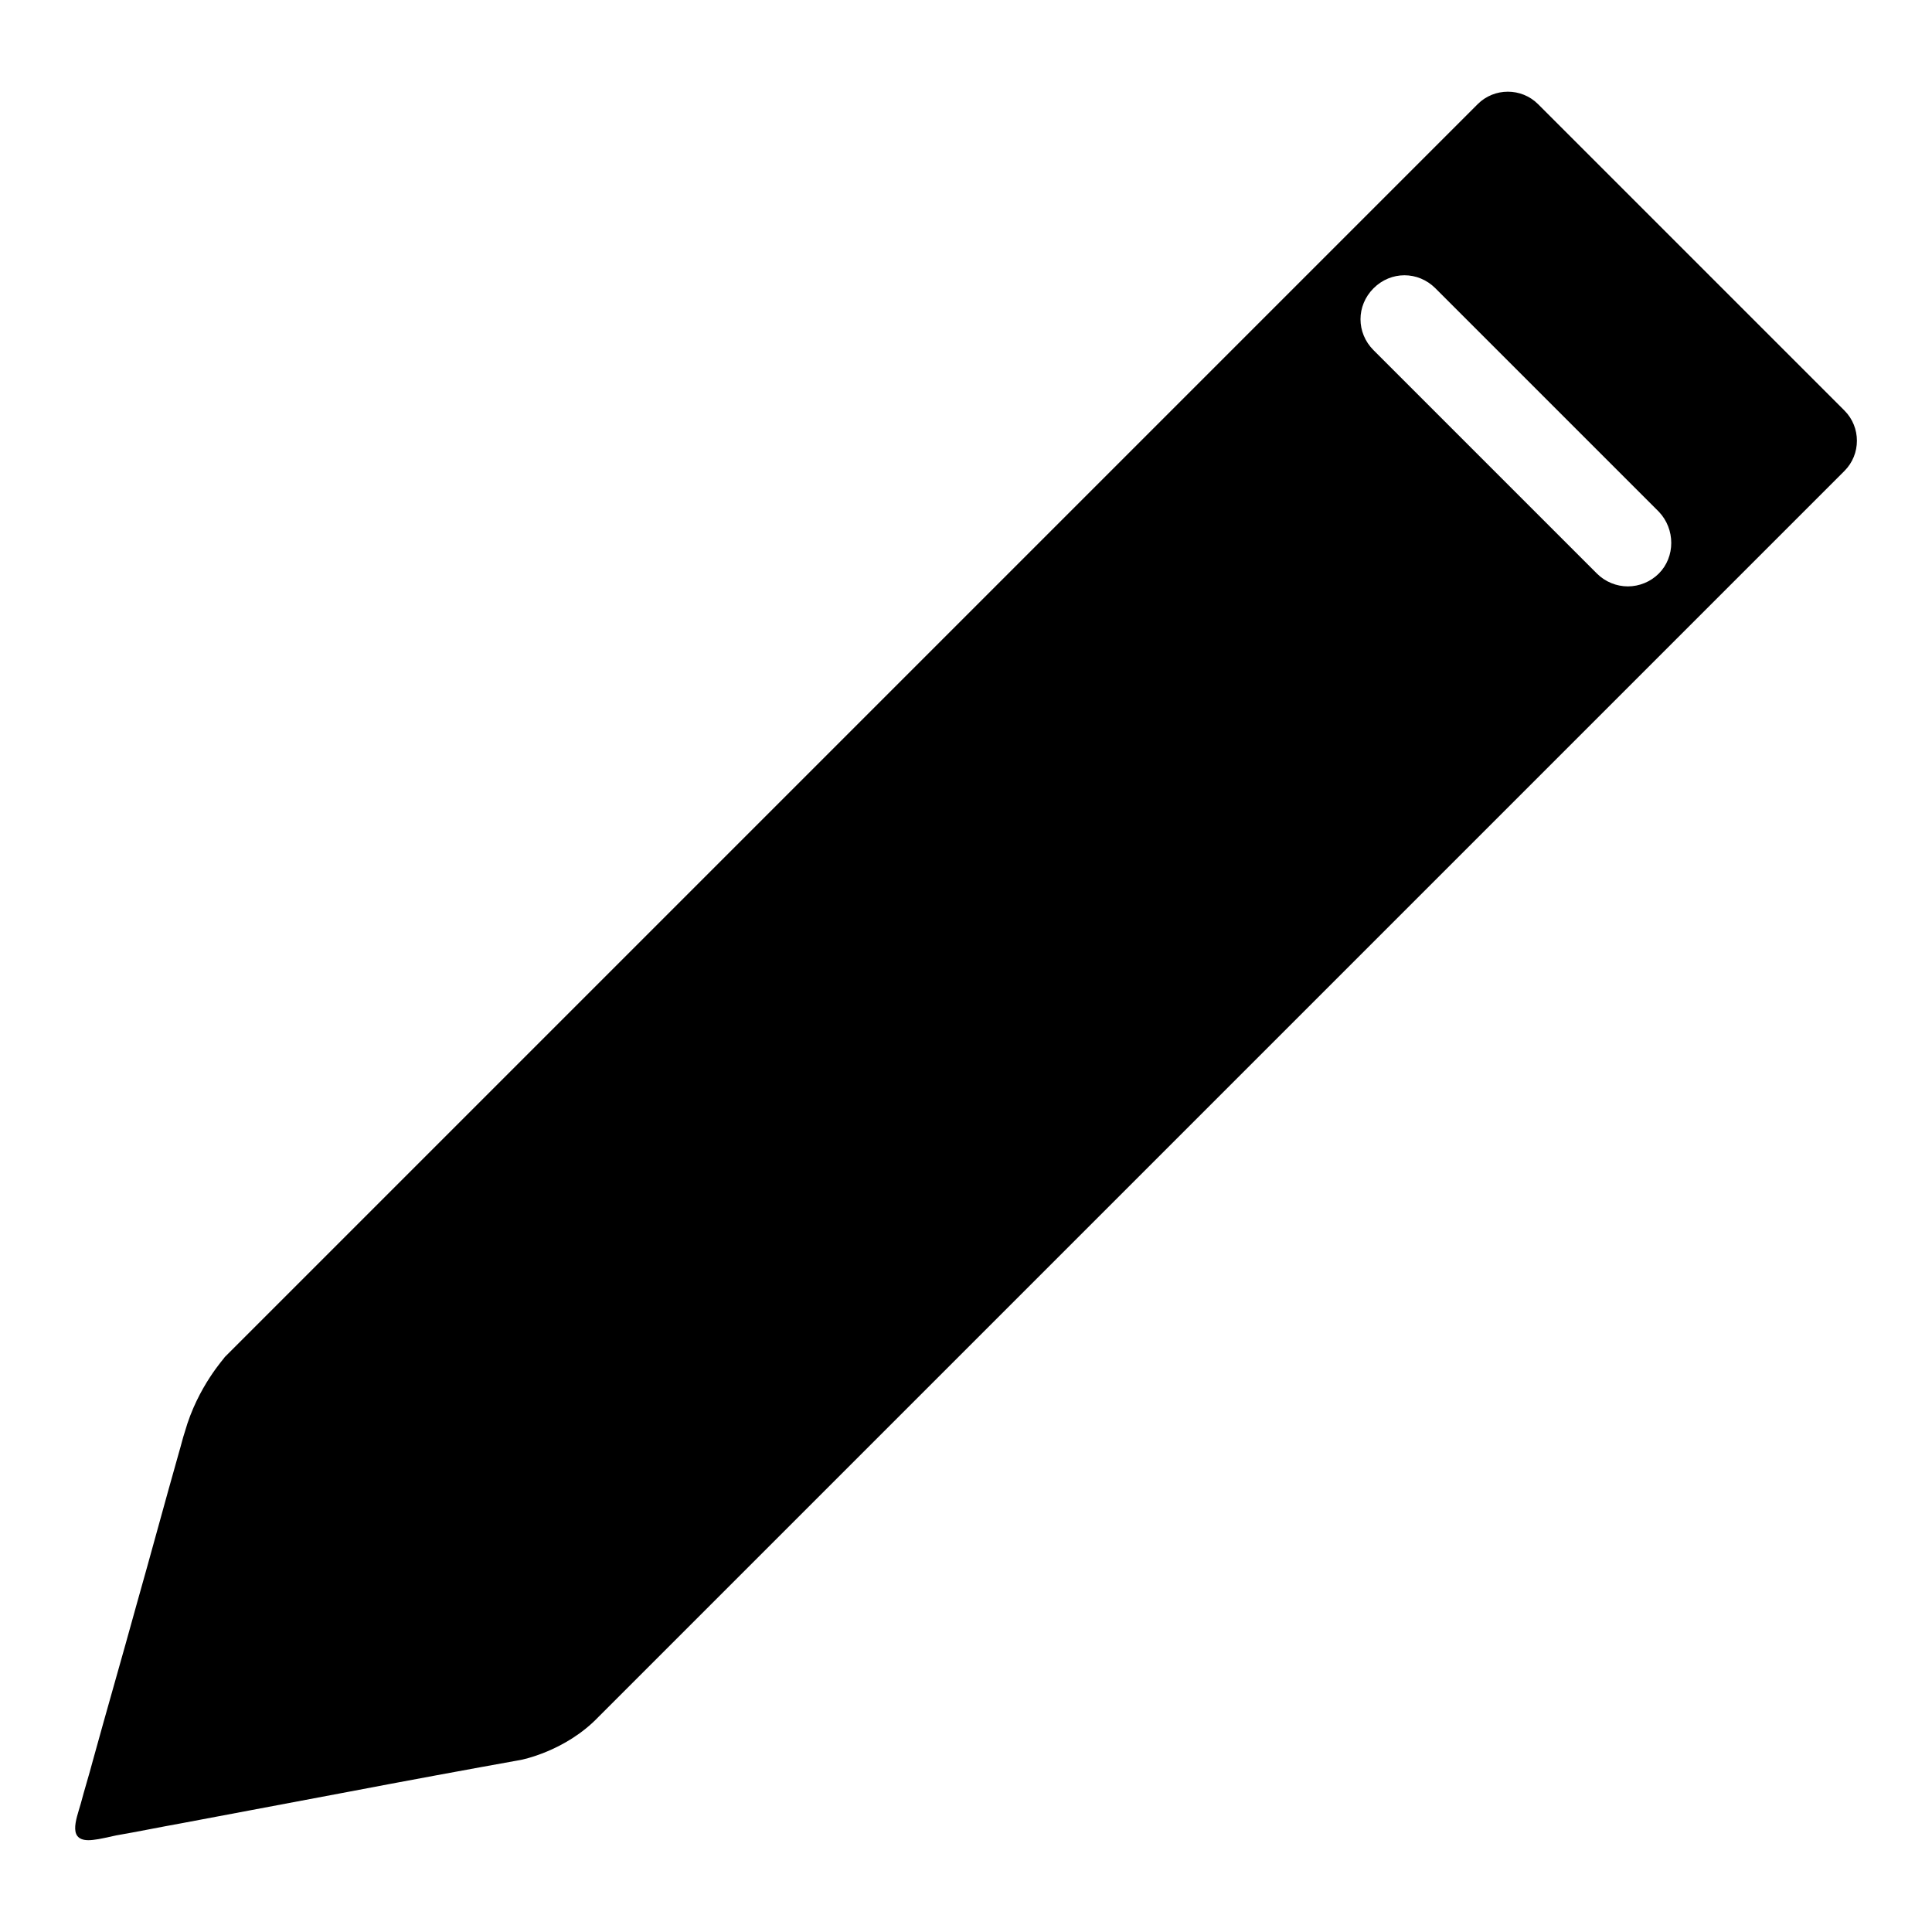 <?xml version="1.0" encoding="utf-8"?>
<!-- Svg Vector Icons : http://www.onlinewebfonts.com/icon -->
<!DOCTYPE svg PUBLIC "-//W3C//DTD SVG 1.1//EN" "http://www.w3.org/Graphics/SVG/1.1/DTD/svg11.dtd">
<svg version="1.1" xmlns="http://www.w3.org/2000/svg" xmlns:xlink="http://www.w3.org/1999/xlink" x="0px" y="0px" viewBox="0 0 256 256" enable-background="new 0 0 256 256" xml:space="preserve">
<g> <path fill="#000000" d="M24.5,189.7c-0.3,0.9-0.5,1.8-0.8,2.8c-1.9,6.7-3.7,13.4-5.6,20.1c-1.9,6.9-3.9,13.8-5.8,20.7 c-0.5,1.9-1.1,3.8-1.6,5.7c-0.6,2.1-1.9,5.2,1.6,4.8c1-0.1,2.1-0.4,3.1-0.6c2.9-0.5,5.8-1.1,8.6-1.6c7.4-1.4,14.9-2.8,22.3-4.2 c6.8-1.3,16-3,22.7-4.2c0,0,5.9-1.1,10.3-5.7C97.6,209.2,222.2,84.6,222.2,84.6l-0.1,0.1l22.3-22.3c2.2-2.2,2.2-5.8,0-8l-40.6-40.6 c-2.2-2.2-5.8-2.2-8,0l-166,166C29.8,179.9,26.2,183.7,24.5,189.7z M219.8,76c-1.1,1.1-2.6,1.7-4.1,1.7c-1.5,0-3-0.6-4.1-1.7 l-29.6-29.6c-2.3-2.3-2.3-5.9,0-8.2s5.9-2.3,8.2,0l29.6,29.6C222,70.1,222,73.8,219.8,76z"/></g>
</svg>